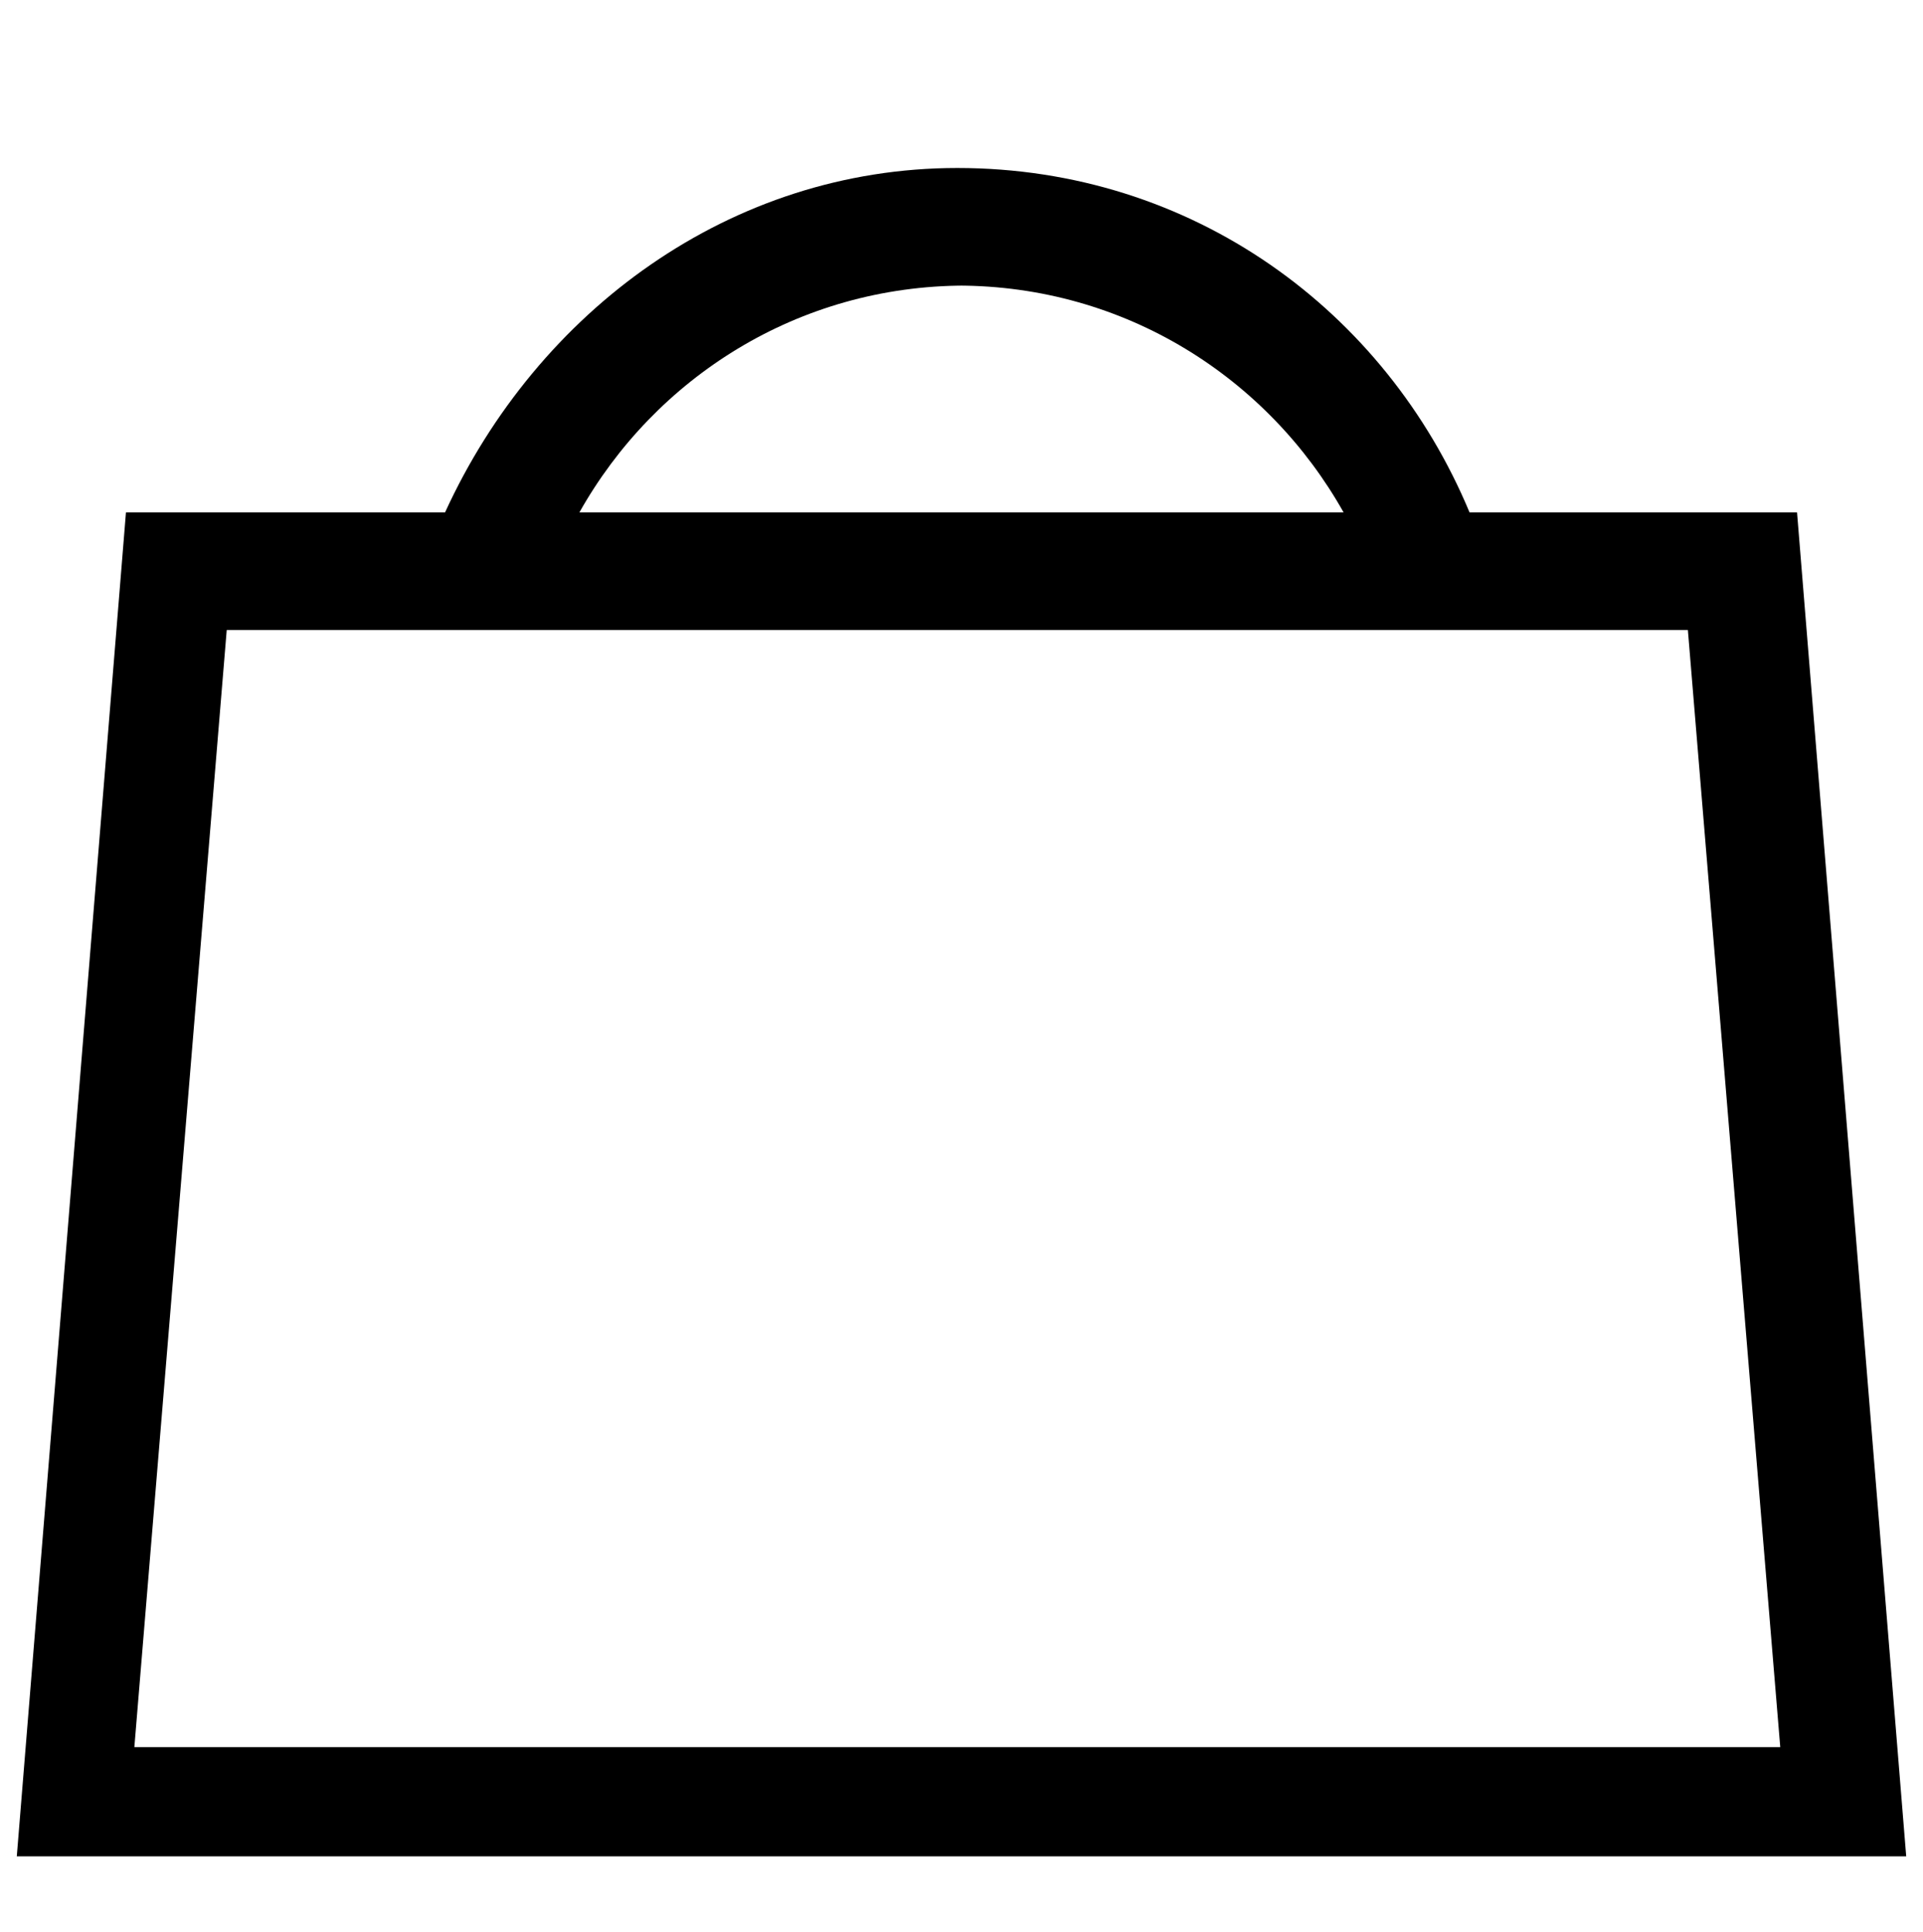 <svg xmlns="http://www.w3.org/2000/svg" viewBox="0 0 22.9 23"><path d="M21.4 6.1h-3.9c-1-2.4-3.3-4.1-6.1-4.1-2.7 0-5 1.7-6.1 4.1H1.5l-1.3 16h22.5l-1.3-16zm-10-2.7c2 0 3.7 1.1 4.6 2.7H6.9c.9-1.6 2.6-2.7 4.6-2.7zM1.6 20.8 2.7 7.5h17.4l1.1 13.3H1.6z"></path></svg>